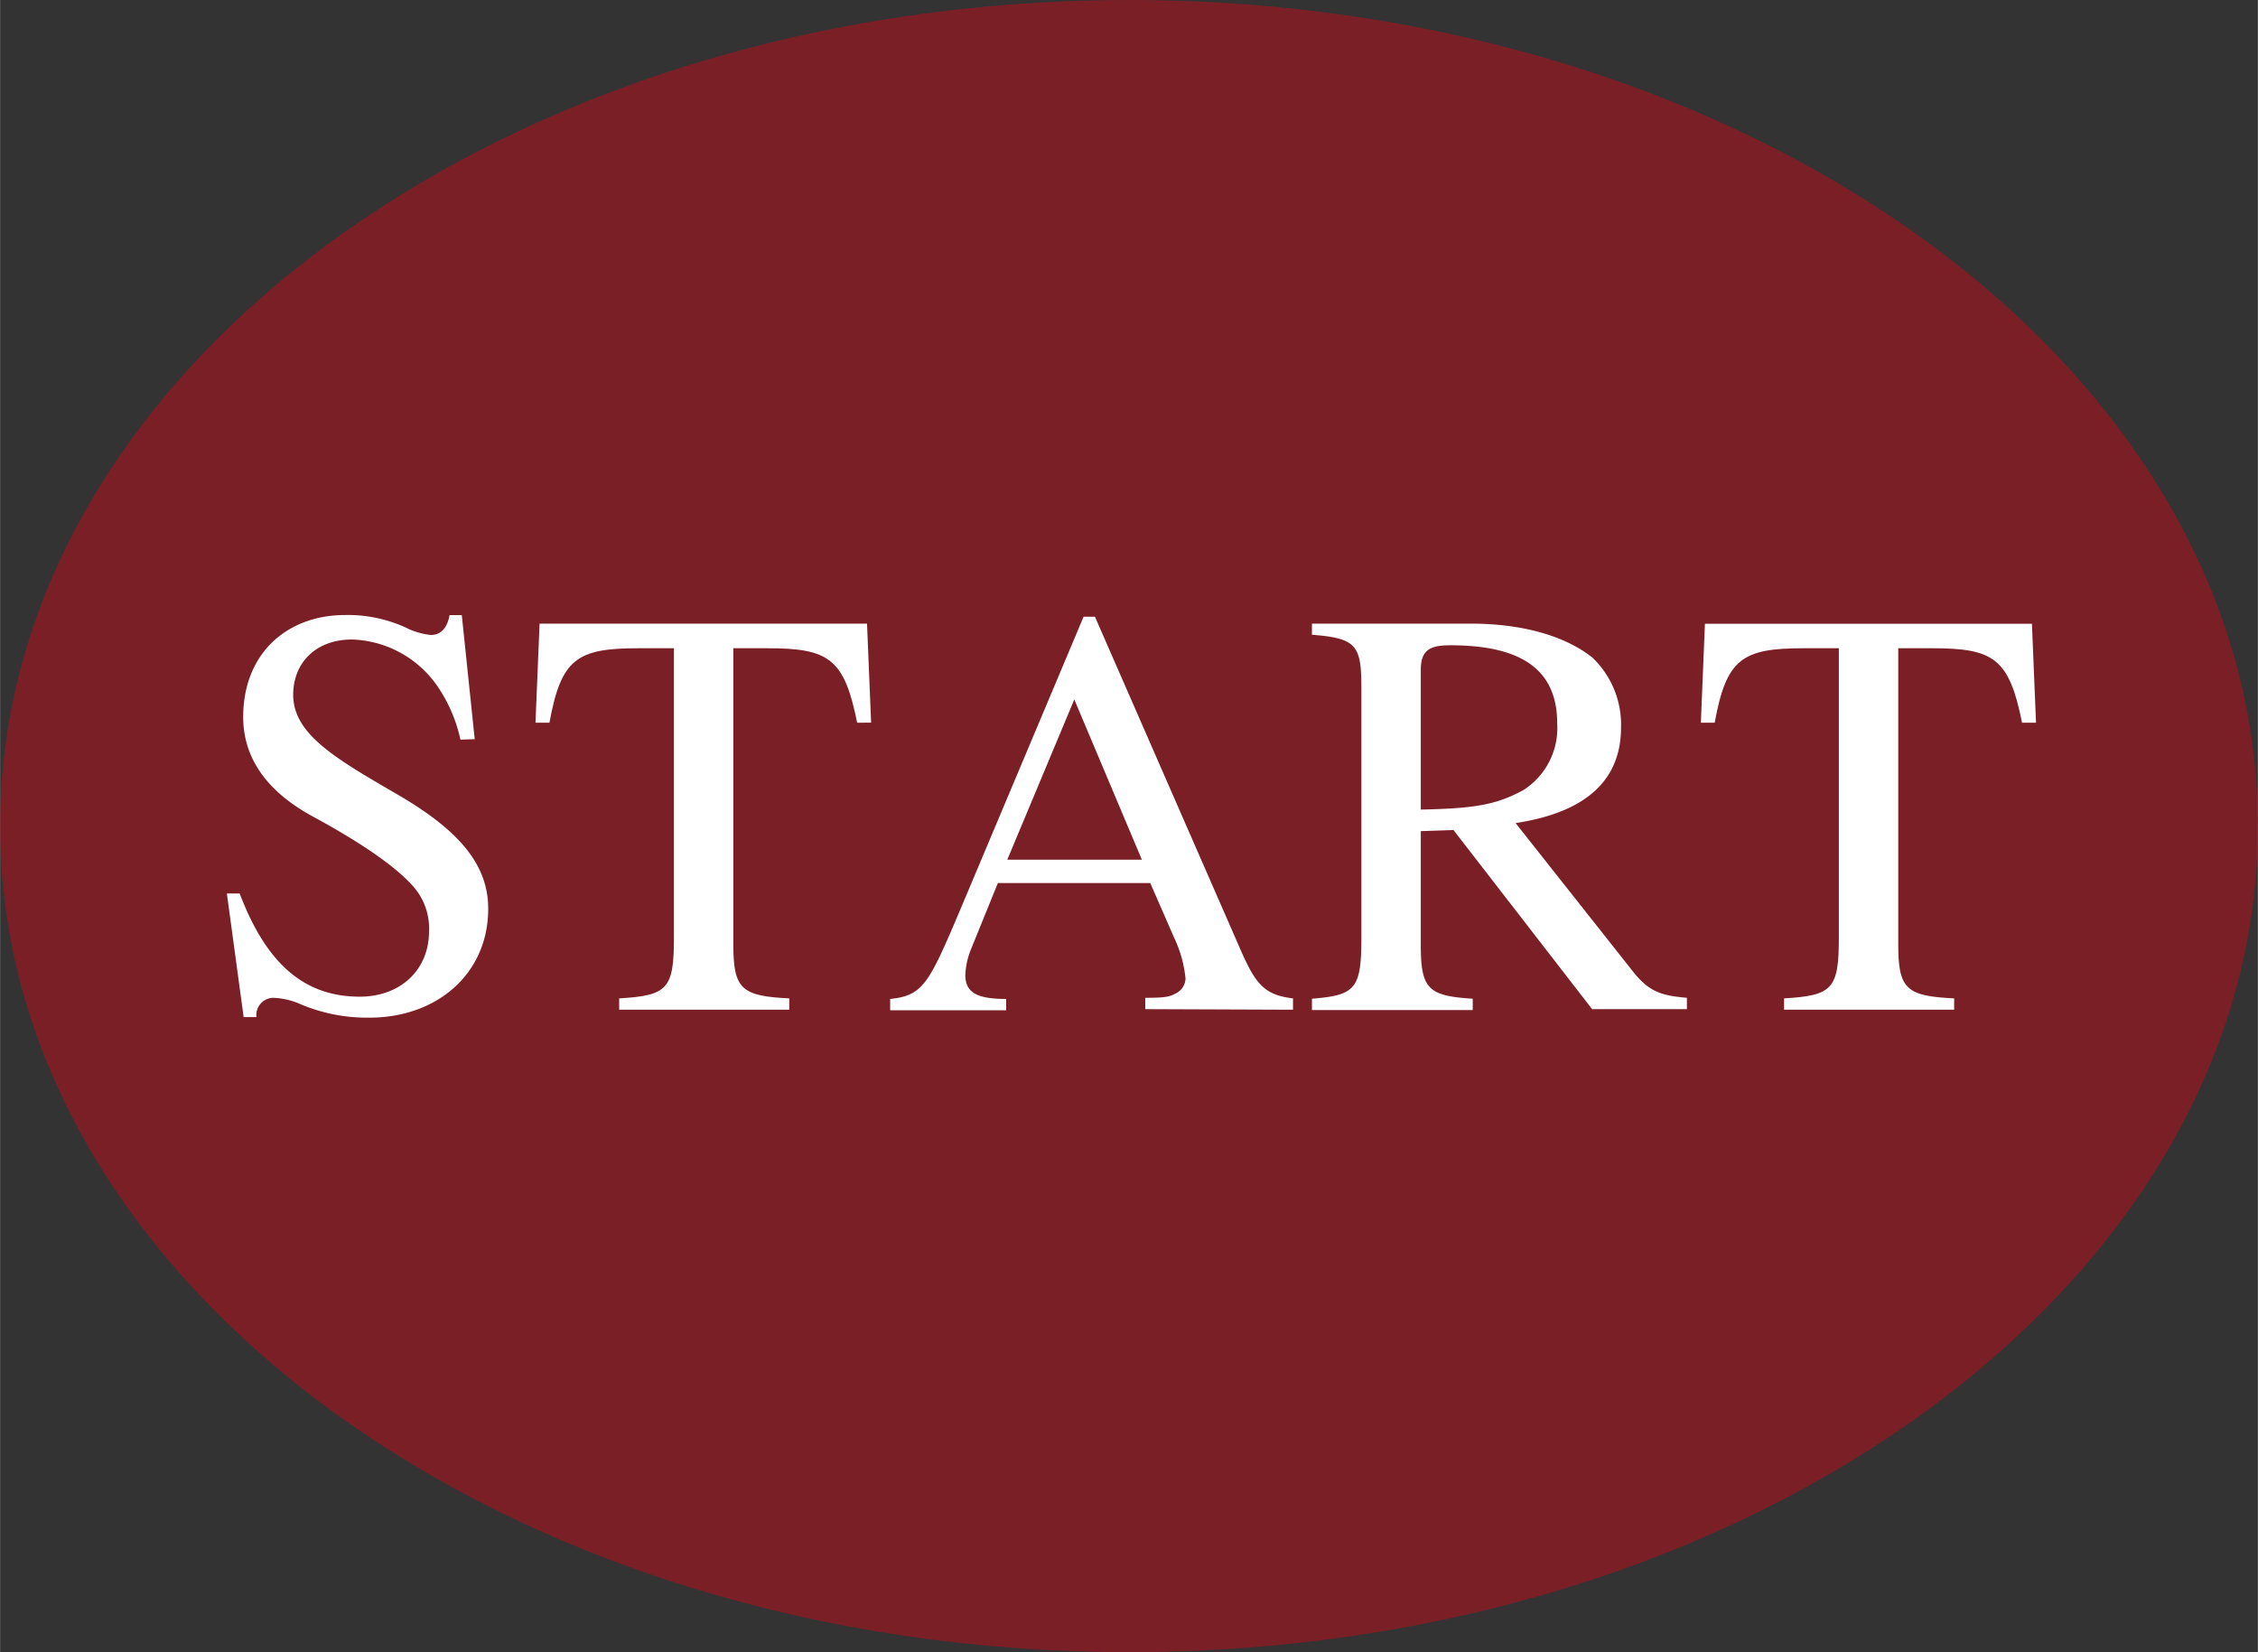 <svg xmlns="http://www.w3.org/2000/svg" width="70.25mm" height="51.4mm" viewBox="0 0 199.13 145.71"><rect x="0" y="0" width="199.13" height="145.71" fill="#333333" stroke="none"/><defs><style>.a{opacity:0.4;}.b{fill:#e60012;}.c{fill:#fff;}</style></defs><title>btn_start</title><g class="a"><path class="b" d="M99.57,0c55,0,99.56,32.63,99.56,72.86s-44.57,72.85-99.56,72.85S0,113.09,0,72.86,44.58,0,99.57,0Z"/></g><path class="c" d="M40.6,65.23a13.33,13.33,0,0,0-2.11-4.83,9.52,9.52,0,0,0-7.45-4c-3.19,0-5.19,2.05-5.19,4.88,0,3.49,3.8,5.65,9.2,8.79s8,6.16,8,10.07c0,5.75-4.52,9.61-10.48,9.61a15.06,15.06,0,0,1-6.06-1.18A6.46,6.46,0,0,0,24.05,88a1.52,1.52,0,0,0-1.44,1.7H21.48L20,78.8h1.13c2.36,6.22,5.71,9.1,10.59,9.1,3.6,0,6.11-2.37,6.11-5.76a5.58,5.58,0,0,0-1.48-4.06c-1.8-2-5.35-4.21-8.64-6-4.63-2.47-6.27-5.65-6.27-8.84,0-5.6,3.85-9,9-9a12.29,12.29,0,0,1,5.39,1.13A6.27,6.27,0,0,0,38,56c.87,0,1.44-.62,1.64-1.75h1.08l1.14,10.94Z"/><path class="c" d="M75.59,63.74c-1.14-5.65-2.47-6.57-7.92-6.57h-3V83.32c0,3.91.72,4.53,4.93,4.73v1h-15v-1c4.26-.25,4.83-.82,4.83-5.34V57.17H56.31c-5.44,0-6.83.92-7.86,6.57H47.22L47.58,55H76.46l.36,8.73Z"/><path class="c" d="M101,89v-1c1.85,0,2.21-.1,2.82-.46a1.51,1.51,0,0,0,.73-1.23,10.78,10.78,0,0,0-1-3.6l-2.11-4.83H88L85.6,83.79A6.67,6.67,0,0,0,85.13,86c0,1.59,1.13,2.1,3.6,2.1v1H78.5v-1c3-.31,3.44-1.39,6.48-8.58L95.56,54.39h1l12.65,28.93c1.44,3.34,2.15,4.42,4.82,4.73v1ZM94.74,61.69,88.83,75.82H100.7Z"/><path class="c" d="M140.41,89,128.18,73.2l-2.88.1v10c0,3.91.62,4.53,4.58,4.78v1H115.7v-1c3.85-.31,4.36-.87,4.36-5.39V60.71c0-3.8-.41-4.42-4.36-4.73V55h14c4.88,0,8.53,1.23,10.74,3a8.17,8.17,0,0,1,2.52,6.17c0,4.47-2.88,7.45-9.3,8.42l10.28,13c1.48,1.9,2.57,2.21,4.83,2.41v1ZM125.3,71.4c4.94-.1,6.73-.46,9.1-1.75a6.5,6.5,0,0,0,2.93-5.85c0-4.63-3-6.89-9.41-6.89-1.74,0-2.62.36-2.62,2.16Z"/><path class="c" d="M178.33,63.74c-1.14-5.65-2.47-6.57-7.92-6.57h-3V83.32c0,3.91.72,4.53,4.93,4.73v1h-15v-1c4.26-.25,4.83-.82,4.83-5.34V57.17h-3.09c-5.44,0-6.83.92-7.86,6.57H150l.36-8.73H179.2l.36,8.73Z"/></svg>